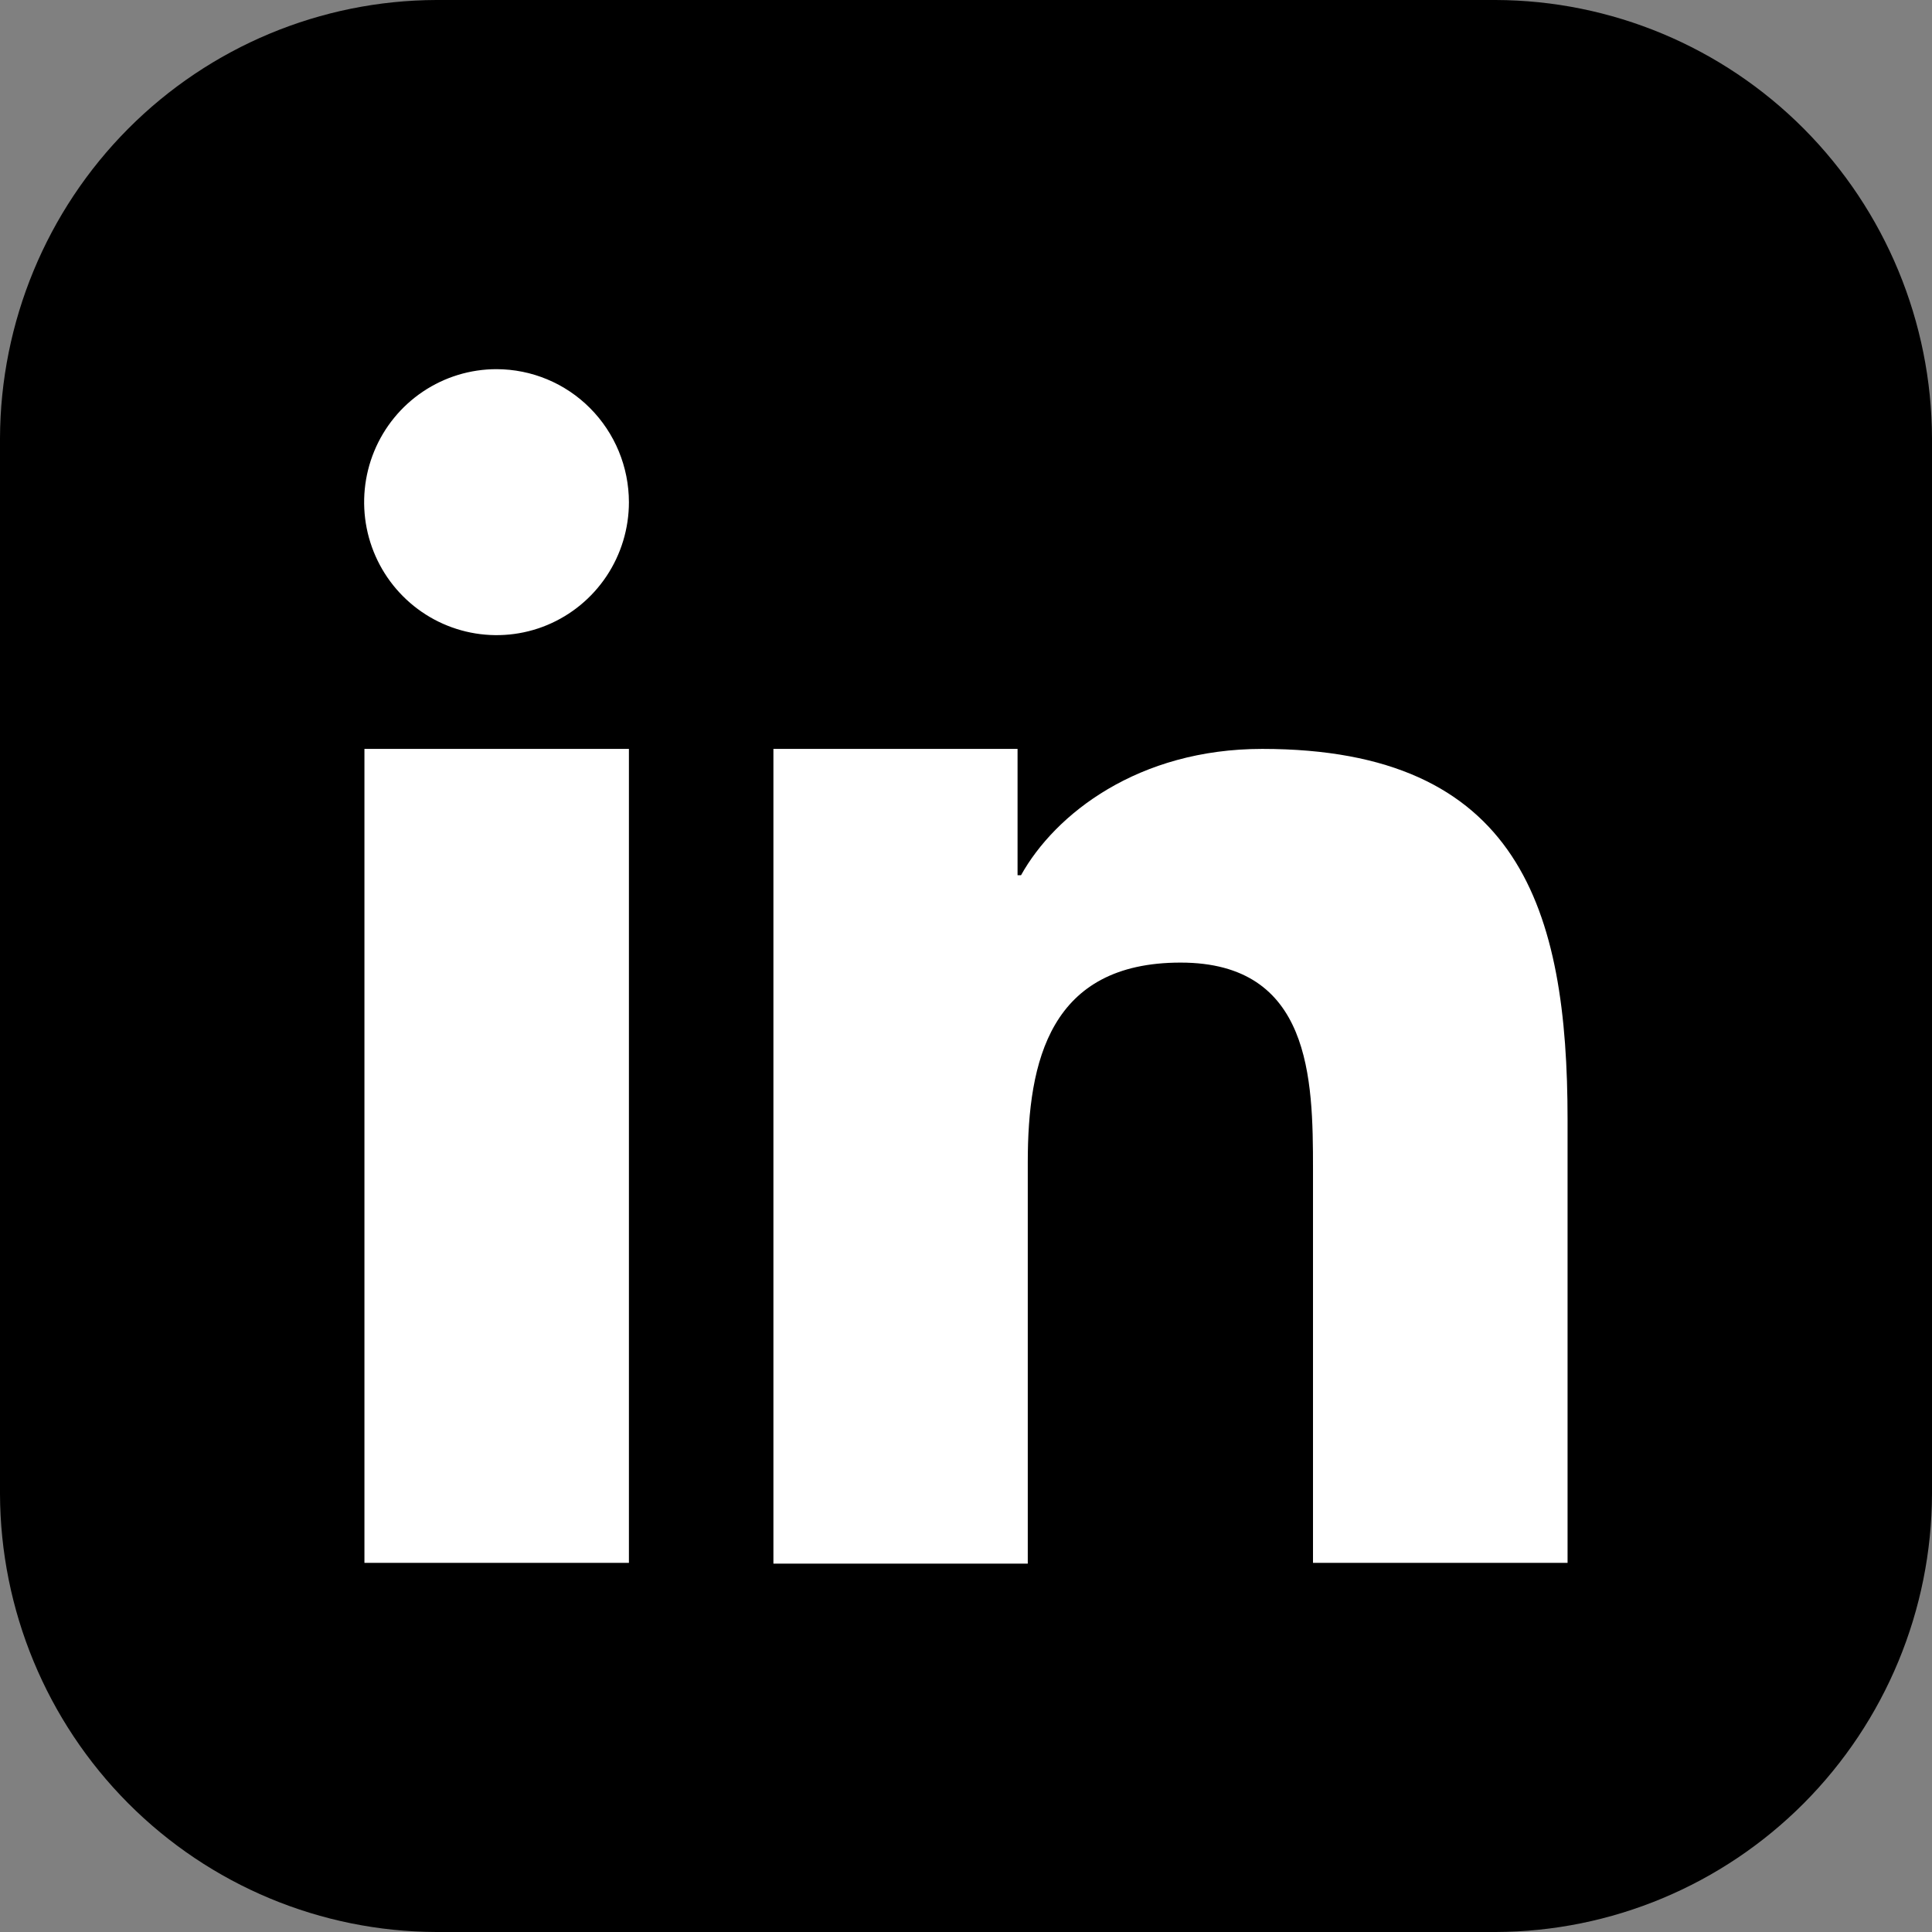 <?xml version="1.0" encoding="UTF-8"?> <svg xmlns="http://www.w3.org/2000/svg" width="38" height="38" viewBox="0 0 38 38" fill="none"><rect x="0" y="0" width="38" height="38" fill="#808080" stroke="none"/><g clip-path="url(#clip0_398_141)"><path fill-rule="evenodd" clip-rule="evenodd" d="M8.582 0H29.419C31.692 0.007 33.871 0.917 35.479 2.532C37.087 4.148 37.993 6.337 38 8.622V29.382C37.993 31.666 37.086 33.854 35.478 35.469C33.87 37.083 31.692 37.993 29.419 38H8.582C6.308 37.993 4.13 37.083 2.522 35.469C0.914 33.854 0.007 31.666 0 29.382V8.622C0.007 6.337 0.913 4.148 2.521 2.532C4.129 0.917 6.308 0.007 8.582 0Z" fill="black"></path><path fill-rule="evenodd" clip-rule="evenodd" d="M15.212 14.73H20.014V17.215H20.082C20.753 16.01 22.386 14.73 24.826 14.73C29.895 14.73 30.832 17.899 30.832 22.021V30.739H25.825V22.991C25.825 21.217 25.788 18.933 23.221 18.933C20.654 18.933 20.215 20.863 20.215 22.863V30.755H15.212V14.73ZM12.37 9.877C12.37 10.394 12.217 10.9 11.931 11.33C11.645 11.76 11.238 12.096 10.762 12.294C10.287 12.492 9.763 12.543 9.258 12.442C8.753 12.341 8.289 12.092 7.925 11.726C7.561 11.361 7.313 10.895 7.212 10.387C7.112 9.88 7.163 9.354 7.36 8.876C7.557 8.398 7.891 7.989 8.319 7.702C8.748 7.414 9.251 7.261 9.766 7.261C10.456 7.262 11.118 7.537 11.606 8.028C12.094 8.518 12.369 9.183 12.37 9.877ZM7.168 14.73H12.37V30.739H7.168V14.73Z" fill="white"></path></g><defs><clipPath id="clip0_398_141"><rect width="38" height="38" fill="white"></rect></clipPath></defs></svg> 